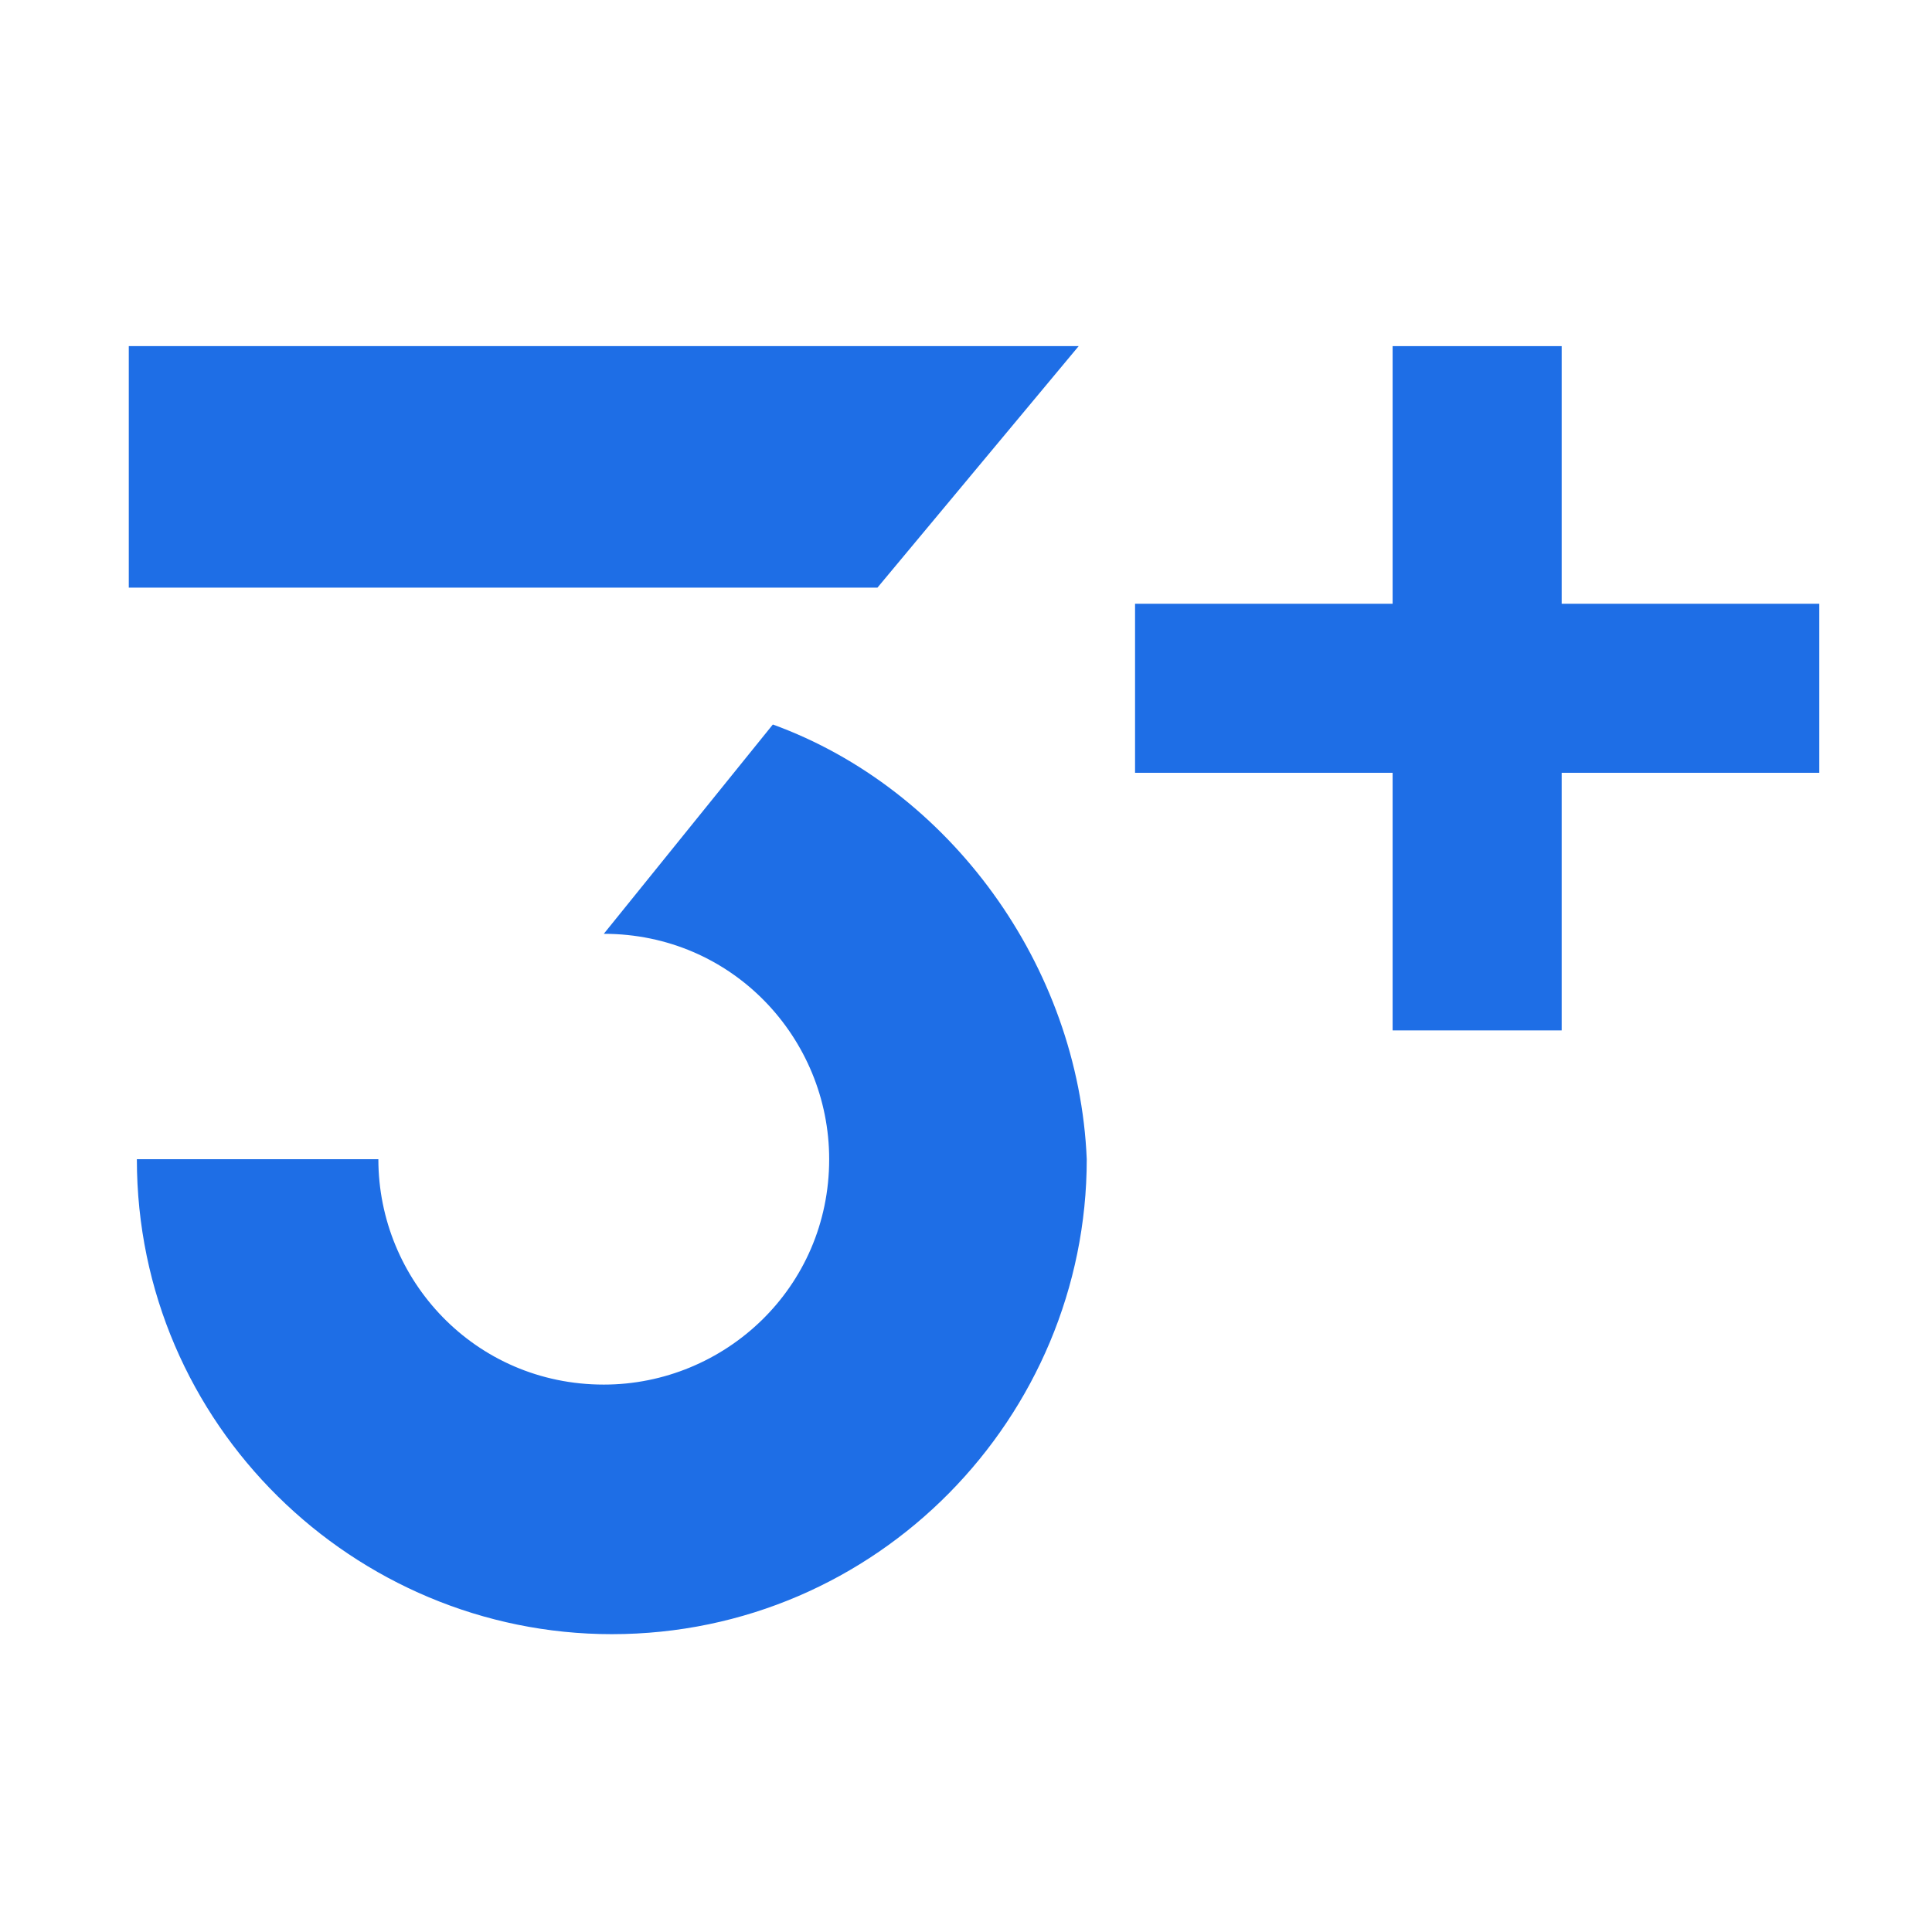 <svg width="44" height="44" viewBox="0 0 44 44" fill="none" xmlns="http://www.w3.org/2000/svg">
<g clip-path="url(#clip0_6313_46515)">
<path d="M24.566 7.883L19.983 13.383H2.933V7.883H24.566Z" fill="#1E6EE6"/>
<path d="M17.601 16.5L13.751 21.267C16.684 21.267 18.884 23.65 18.884 26.4C18.884 29.333 16.5 31.533 13.751 31.533C10.817 31.533 8.617 29.15 8.617 26.4H3.117C3.117 32.45 8.067 37.217 13.934 37.217C19.984 37.217 24.75 32.267 24.75 26.4C24.567 22 21.634 17.967 17.601 16.5Z" fill="#1E6EE6"/>
<path d="M31.716 23.467H35.566V17.6H41.433V13.75H35.566V7.883H31.716V13.75H25.85V17.6H31.716V23.467Z" fill="#1E6EE6"/>
</g>
<defs>
<clipPath id="clip0_6313_46515">
<rect width="44" height="44" fill="white"/>
</clipPath>
</defs>
</svg>
